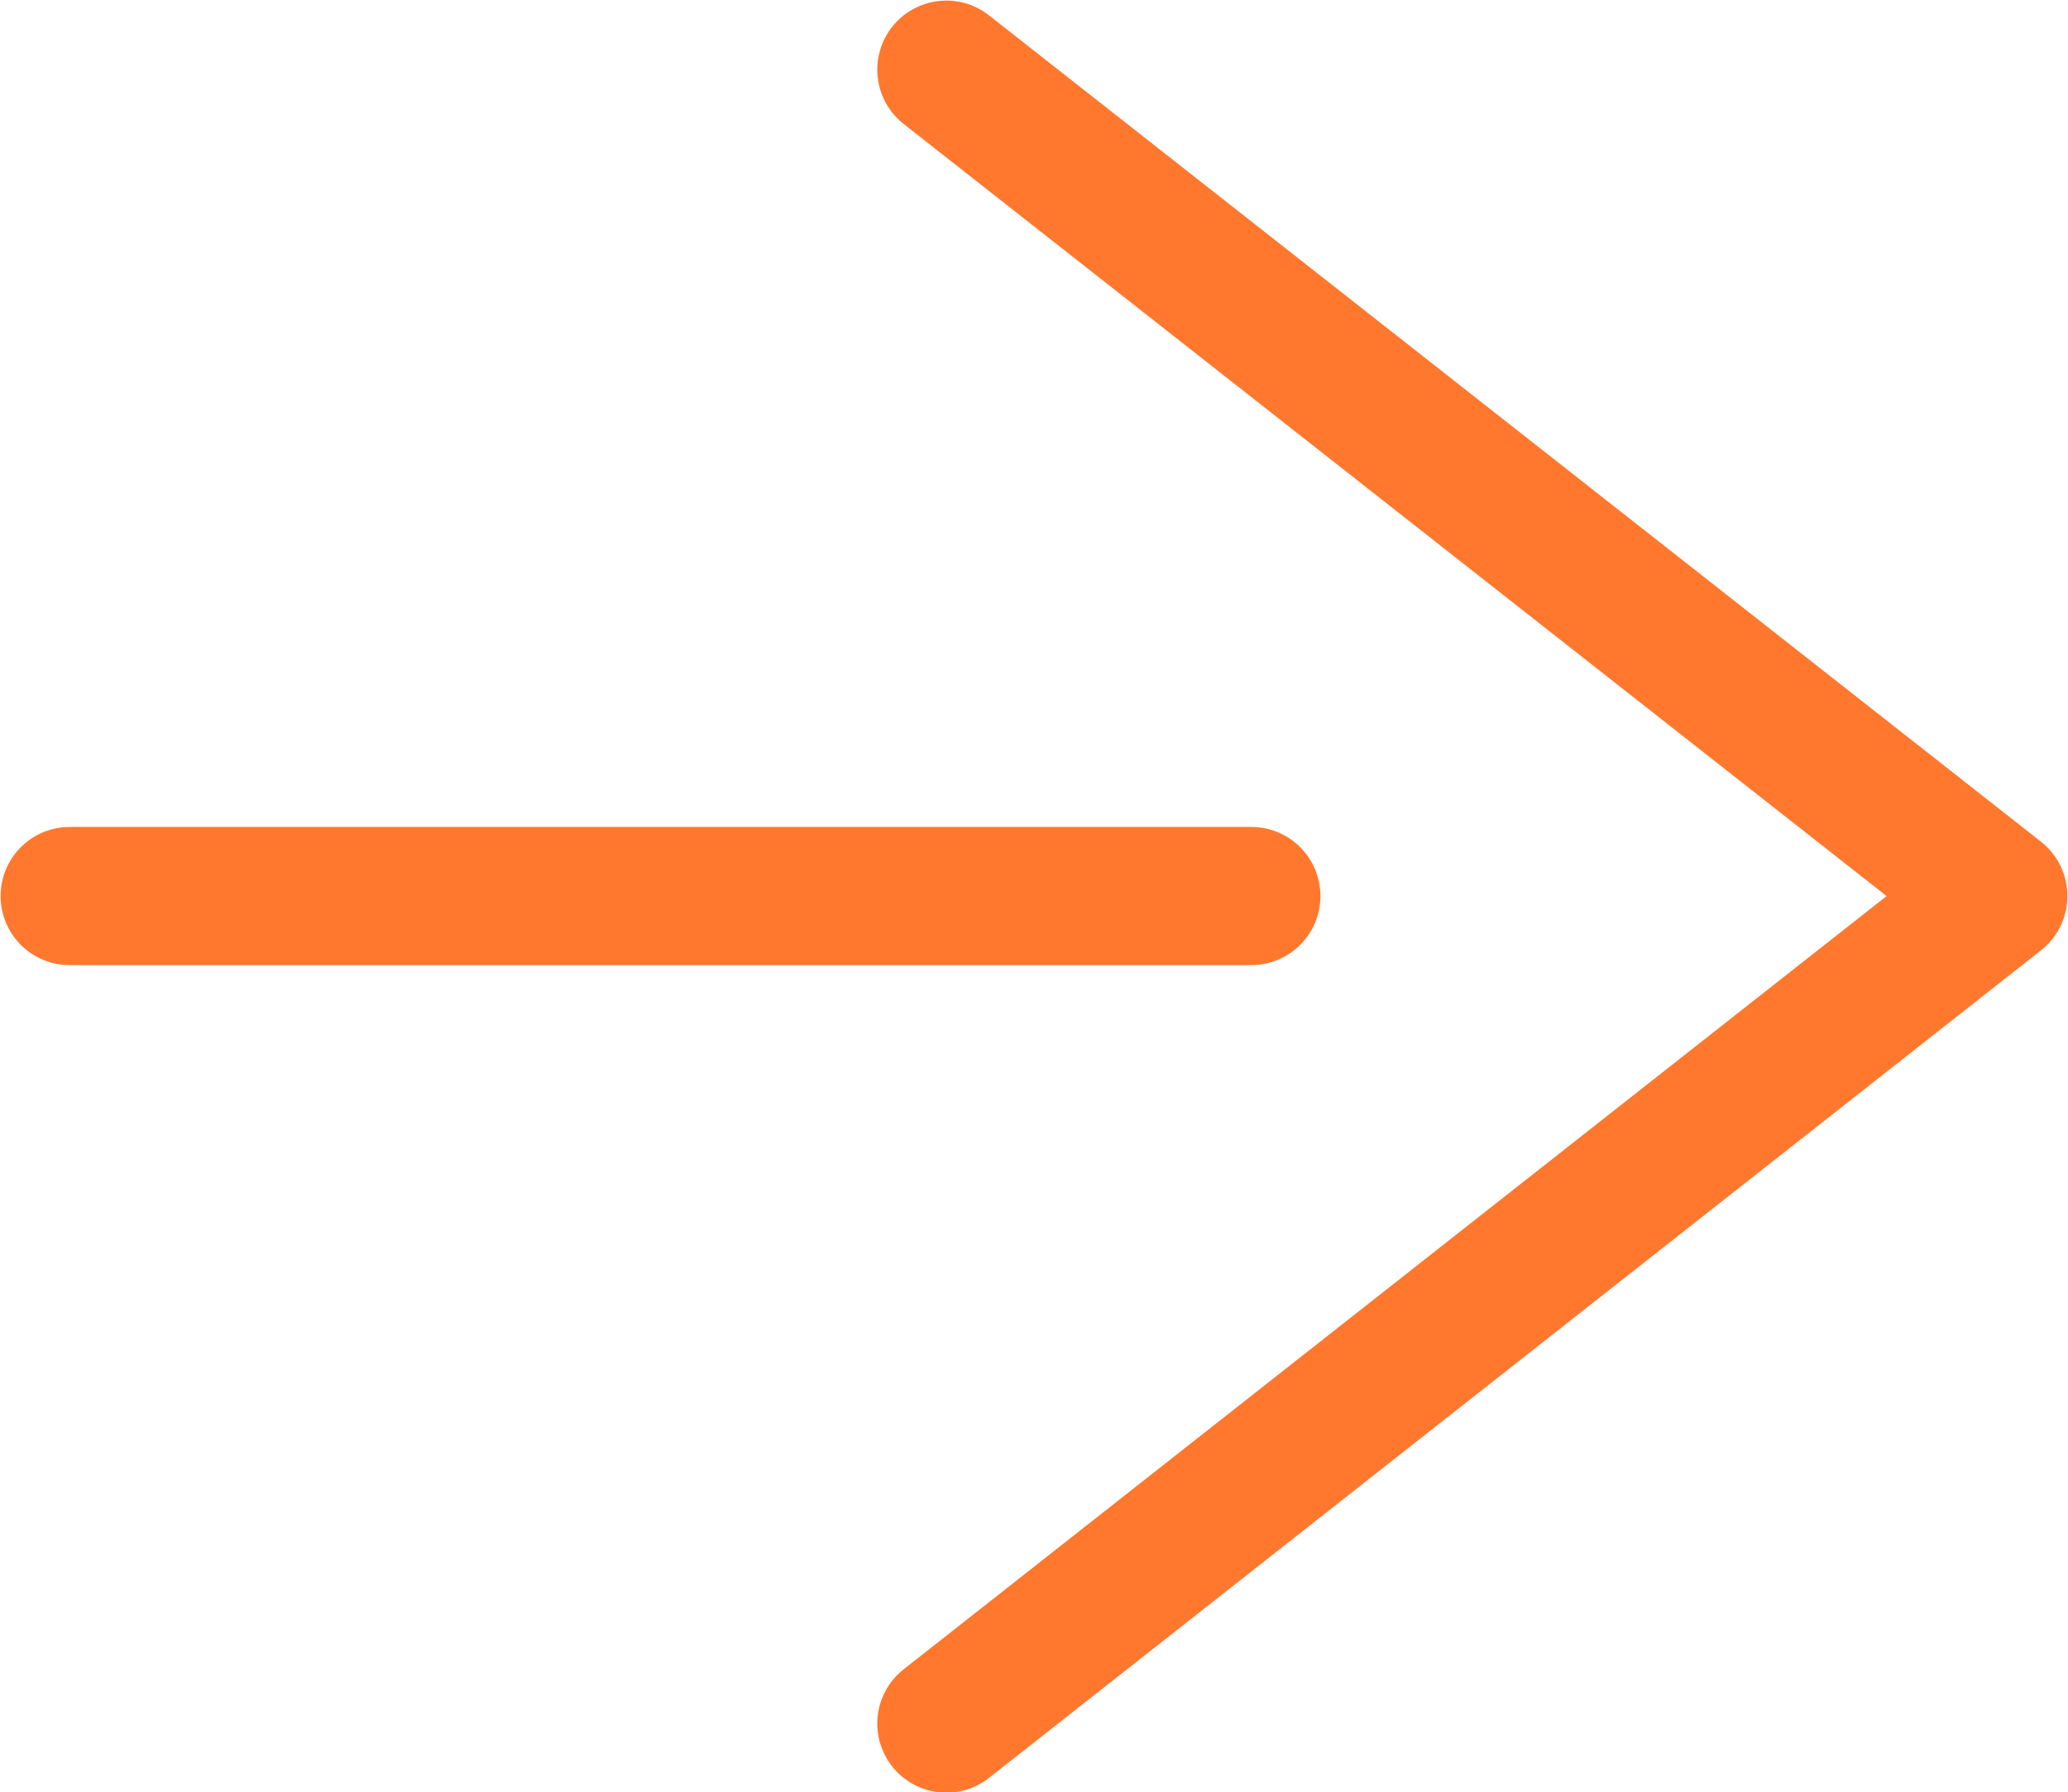 <svg xmlns="http://www.w3.org/2000/svg" viewBox="0 0 17.22 14.92"><defs><style>.a{fill:none;stroke:#ff782e;stroke-linecap:round;stroke-linejoin:round;stroke-width:1.15px;}</style></defs><title>arrow_orange</title><polyline class="a" points="7.88 0.58 16.64 7.46 7.88 14.35"/><line class="a" x1="10.42" y1="7.46" x2="0.58" y2="7.46"/></svg>